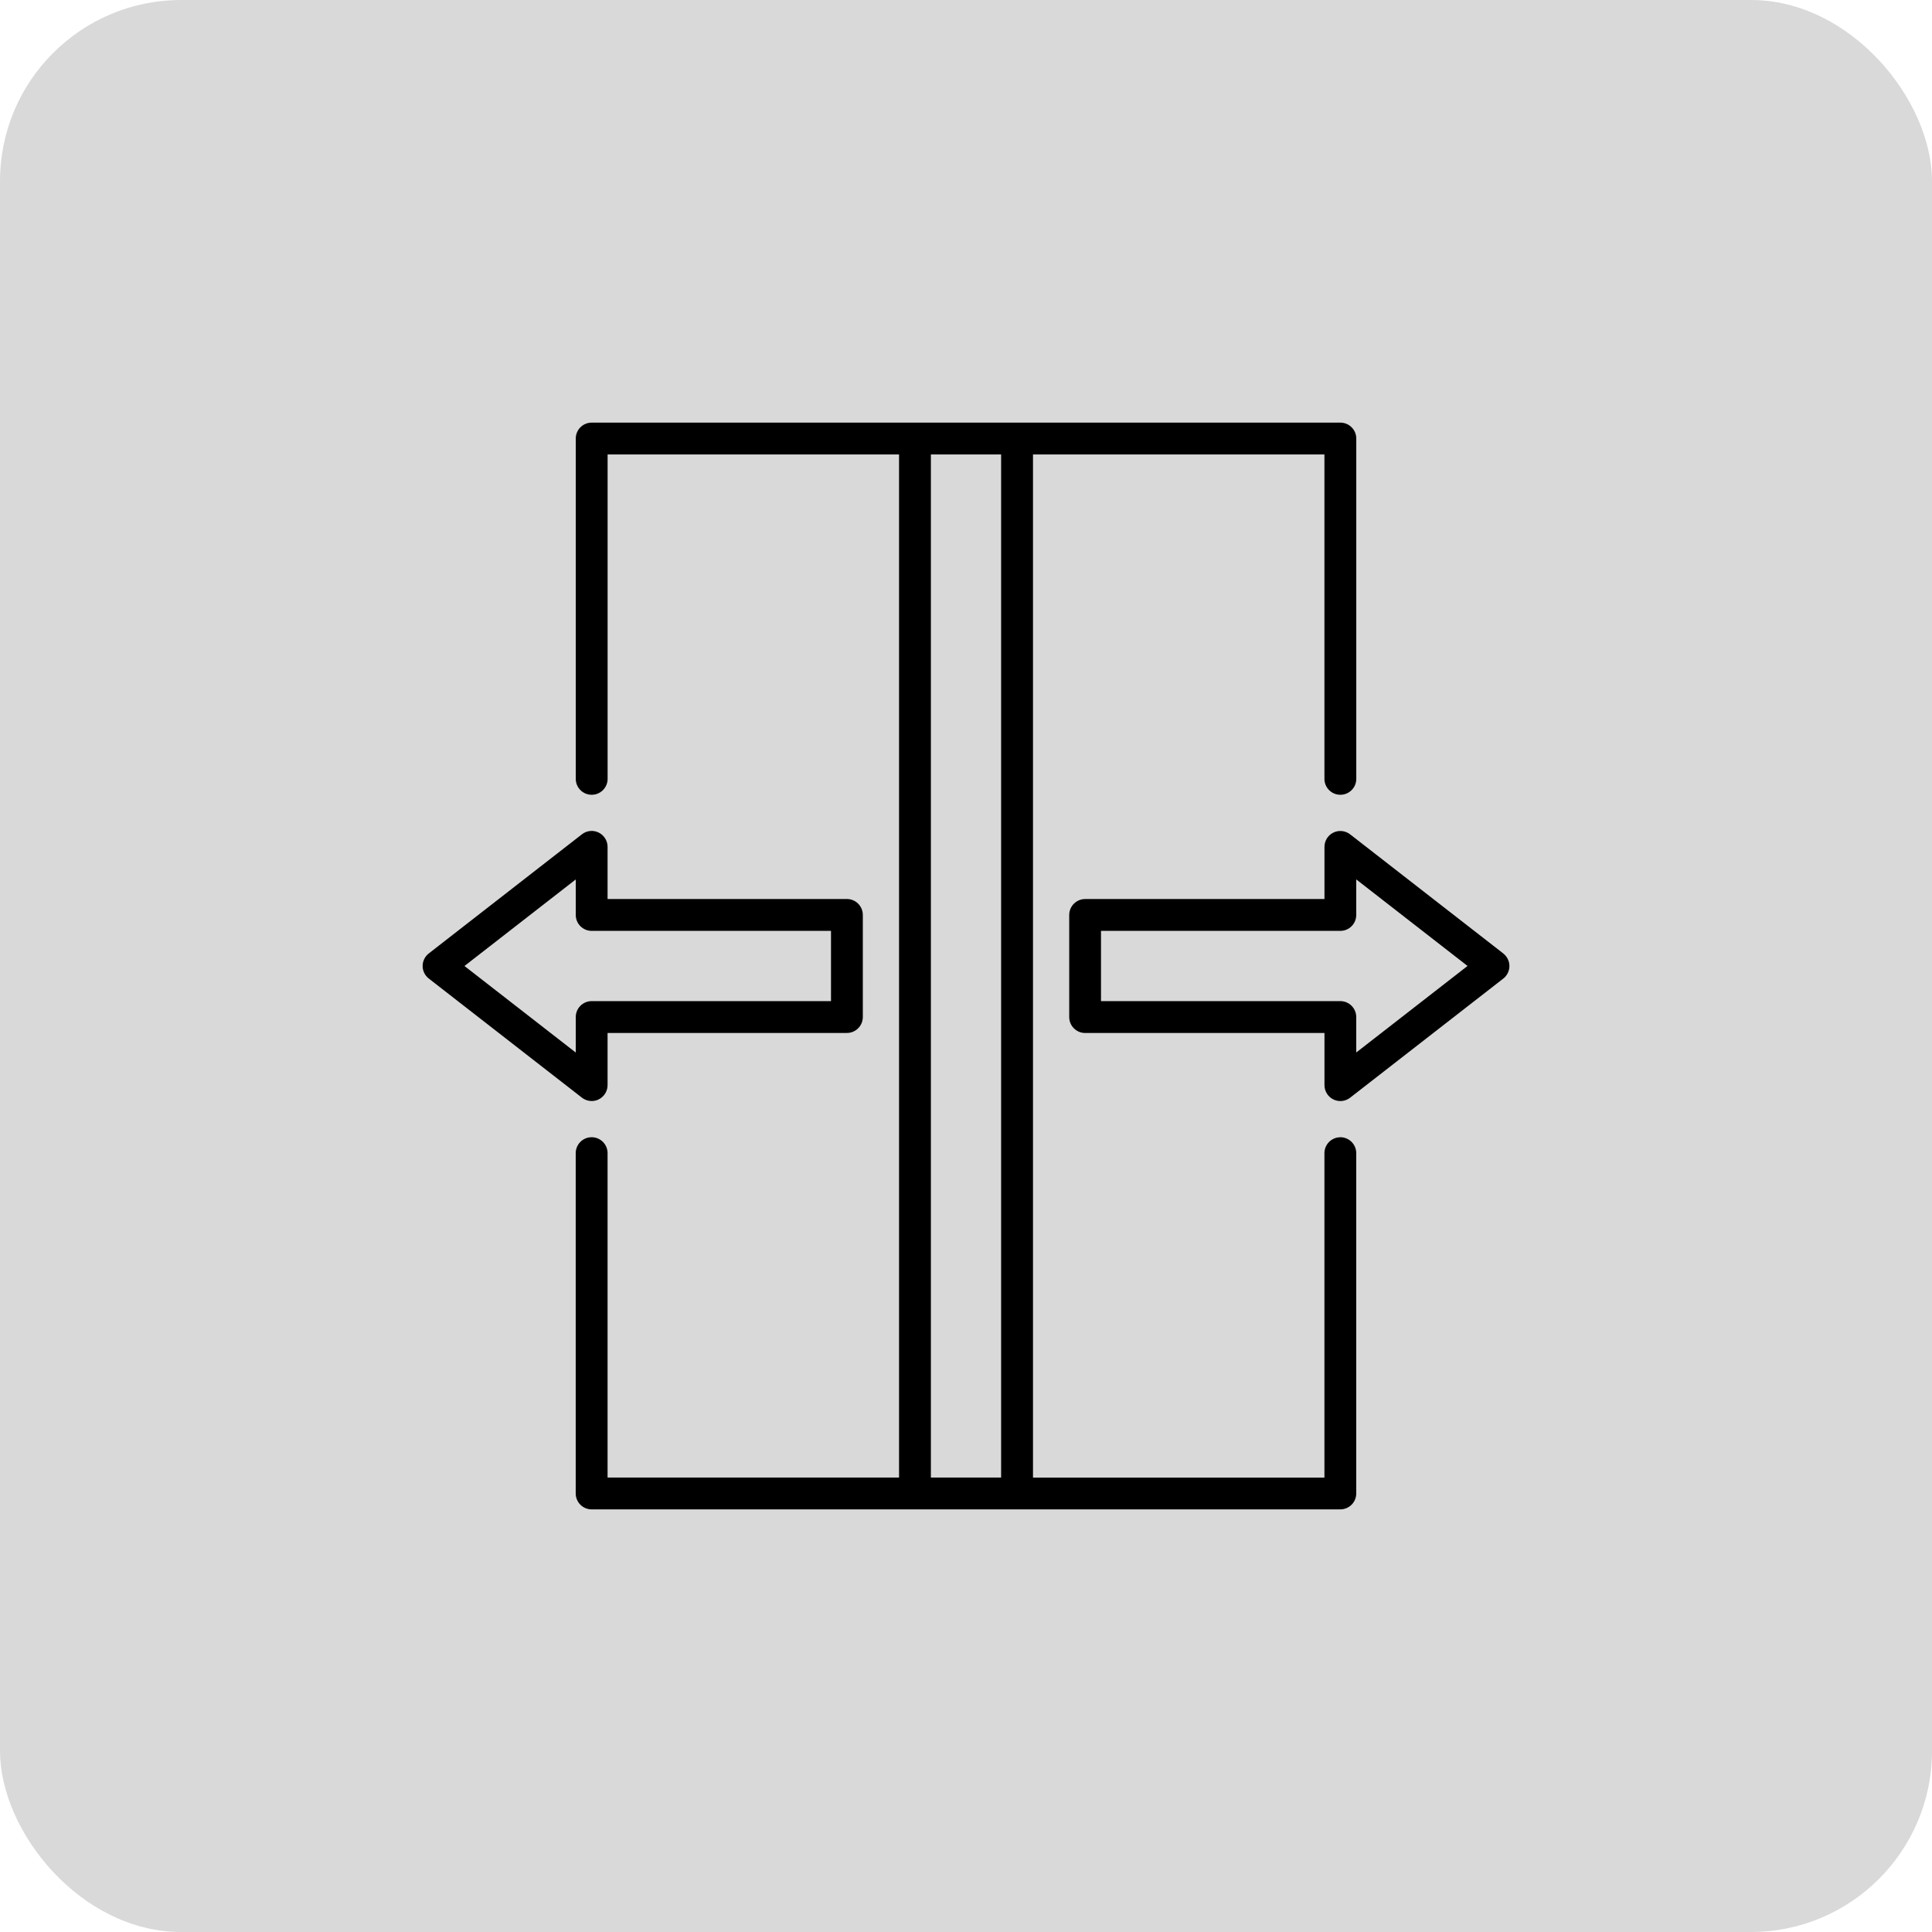 <svg xmlns="http://www.w3.org/2000/svg" width="96" height="96" viewBox="0 0 96 96" fill="none"><rect width="96" height="96" rx="9" fill="#D9D9D9"></rect><g clip-path="url(#clip0_1159_2670)"><path d="M66.601 56.51C66.164 56.51 65.81 56.864 65.81 57.302V73.421H51.329V22.581H65.81V38.7C65.81 39.138 66.164 39.492 66.601 39.492C67.039 39.492 67.393 39.138 67.393 38.7V21.792C67.393 21.354 67.039 21 66.601 21H29.401C28.963 21 28.609 21.354 28.609 21.792V38.7C28.609 39.138 28.963 39.492 29.401 39.492C29.838 39.492 30.192 39.138 30.192 38.7V22.581H44.673V73.419H30.19V57.3C30.19 56.862 29.836 56.508 29.399 56.508C28.961 56.508 28.607 56.862 28.607 57.3V74.208C28.607 74.646 28.961 75 29.399 75H66.599C67.037 75 67.391 74.646 67.391 74.208V57.3C67.391 56.862 67.037 56.508 66.599 56.508L66.601 56.51ZM46.255 22.581H49.745V73.419H46.255V22.581Z" fill="black"></path><path d="M29.401 54.71C29.518 54.71 29.638 54.684 29.747 54.629C30.018 54.497 30.19 54.22 30.19 53.918V51.327H42.082C42.519 51.327 42.873 50.972 42.873 50.535V45.463C42.873 45.026 42.519 44.671 42.082 44.671H30.19V42.08C30.19 41.778 30.018 41.502 29.747 41.369C29.476 41.235 29.152 41.27 28.915 41.456L21.306 47.376C21.113 47.526 21 47.757 21 48C21 48.243 21.113 48.474 21.306 48.623L28.915 54.542C29.056 54.653 29.229 54.71 29.401 54.71ZM28.609 50.537V52.3L23.079 48L28.609 43.699V45.463C28.609 45.9 28.963 46.255 29.401 46.255H41.292V49.745H29.401C28.963 49.745 28.609 50.099 28.609 50.537Z" fill="black"></path><path d="M74.696 47.376L67.087 41.458C66.848 41.272 66.524 41.239 66.255 41.371C65.984 41.502 65.812 41.78 65.812 42.082V44.673H53.92C53.483 44.673 53.129 45.028 53.129 45.465V50.537C53.129 50.974 53.483 51.329 53.92 51.329H65.812V53.92C65.812 54.222 65.984 54.497 66.255 54.631C66.524 54.763 66.848 54.73 67.087 54.544L74.696 48.626C74.889 48.476 75.002 48.245 75.002 48.002C75.002 47.759 74.889 47.528 74.696 47.378V47.376ZM67.391 52.3V50.537C67.391 50.1 67.037 49.745 66.599 49.745H54.708V46.255H66.599C67.037 46.255 67.391 45.9 67.391 45.463V43.697L72.921 47.998L67.391 52.298V52.3Z" fill="black"></path></g><defs><clipPath id="clip0_1159_2670"><rect width="54" height="54" fill="white" transform="translate(21 21)"></rect></clipPath></defs></svg>